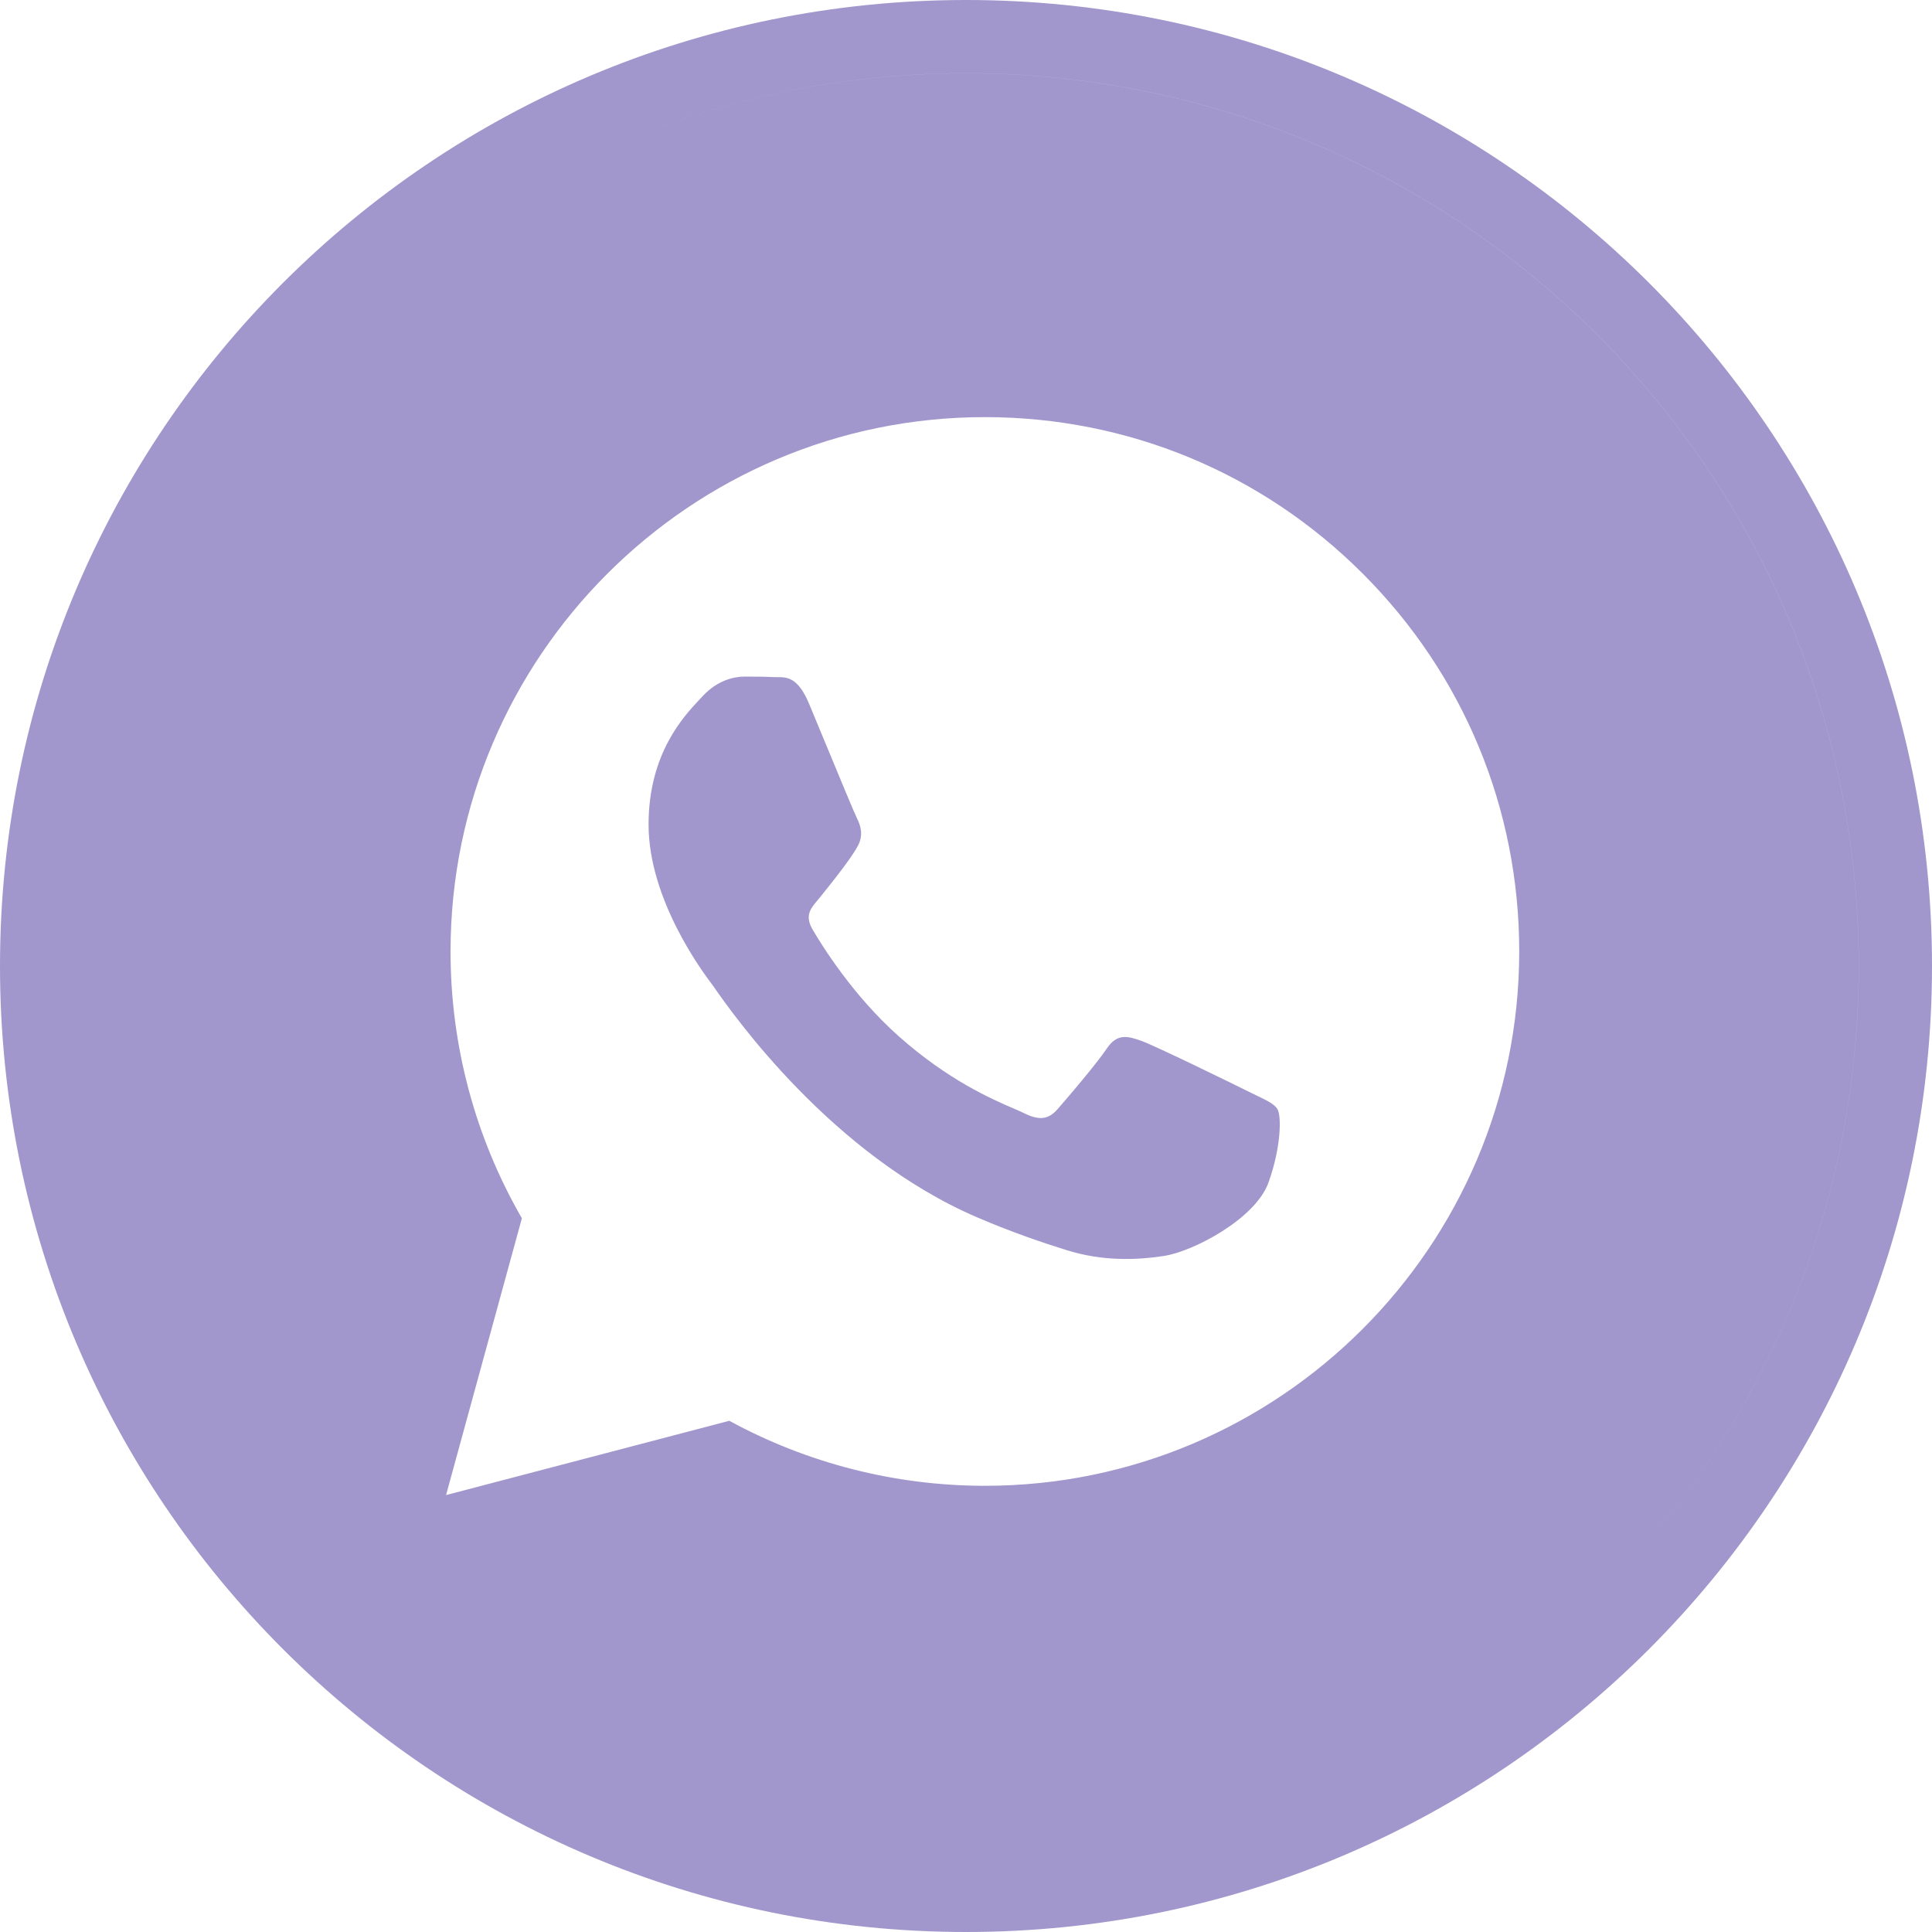 <?xml version="1.0" encoding="UTF-8"?> <svg xmlns="http://www.w3.org/2000/svg" width="40" height="40" viewBox="0 0 40 40" fill="none"><path fill-rule="evenodd" clip-rule="evenodd" d="M40 20C40 31.046 31.046 40 20 40C8.954 40 0 31.046 0 20C0 8.954 8.954 0 20 0C31.046 0 40 8.954 40 20ZM10.704 4.021C13.435 2.429 16.611 1.517 19.999 1.517C30.206 1.517 38.483 9.794 38.483 20C38.483 26.698 34.919 32.565 29.584 35.807C34.919 32.565 38.484 26.698 38.484 20C38.484 9.793 30.207 1.516 20 1.516C16.611 1.516 13.435 2.429 10.704 4.021ZM20.387 30.762H20.391L20.391 30.762C26.488 30.762 31.451 25.801 31.454 19.703C31.455 16.748 30.305 13.969 28.217 11.879C26.128 9.789 23.35 8.637 20.391 8.636C14.293 8.636 9.331 13.596 9.328 19.694C9.327 21.643 9.837 23.546 10.805 25.223L9.235 30.954L15.1 29.416C16.716 30.297 18.535 30.761 20.387 30.762Z" fill="#A197CC"></path><path d="M24.092 26.004C24.709 25.912 25.994 25.231 26.262 24.485C26.53 23.738 26.53 23.099 26.449 22.965C26.385 22.858 26.233 22.785 26.009 22.678C25.955 22.651 25.896 22.623 25.833 22.592C25.512 22.432 23.931 21.659 23.636 21.552C23.341 21.446 23.127 21.392 22.913 21.712C22.698 22.032 22.082 22.752 21.895 22.965C21.707 23.178 21.519 23.205 21.198 23.045C21.145 23.019 21.074 22.988 20.985 22.95C20.532 22.754 19.639 22.369 18.612 21.459C17.657 20.612 17.011 19.565 16.824 19.245C16.655 18.959 16.787 18.803 16.919 18.648C16.935 18.629 16.95 18.611 16.965 18.593C17.305 18.174 17.661 17.713 17.768 17.5C17.875 17.287 17.822 17.1 17.742 16.94C17.688 16.833 17.381 16.09 17.103 15.419C16.967 15.09 16.838 14.778 16.75 14.568C16.52 14.017 16.286 14.019 16.099 14.02C16.074 14.02 16.05 14.02 16.027 14.019C15.839 14.01 15.625 14.008 15.411 14.008C15.196 14.008 14.848 14.088 14.553 14.408C14.534 14.428 14.513 14.45 14.49 14.475C14.156 14.829 13.428 15.601 13.428 17.073C13.428 18.638 14.567 20.149 14.738 20.376L14.741 20.379C14.751 20.393 14.77 20.42 14.797 20.459C15.182 21.007 17.219 23.911 20.233 25.205C21.001 25.534 21.599 25.73 22.067 25.878C22.837 26.121 23.538 26.087 24.092 26.004Z" fill="#A197CC"></path></svg> 